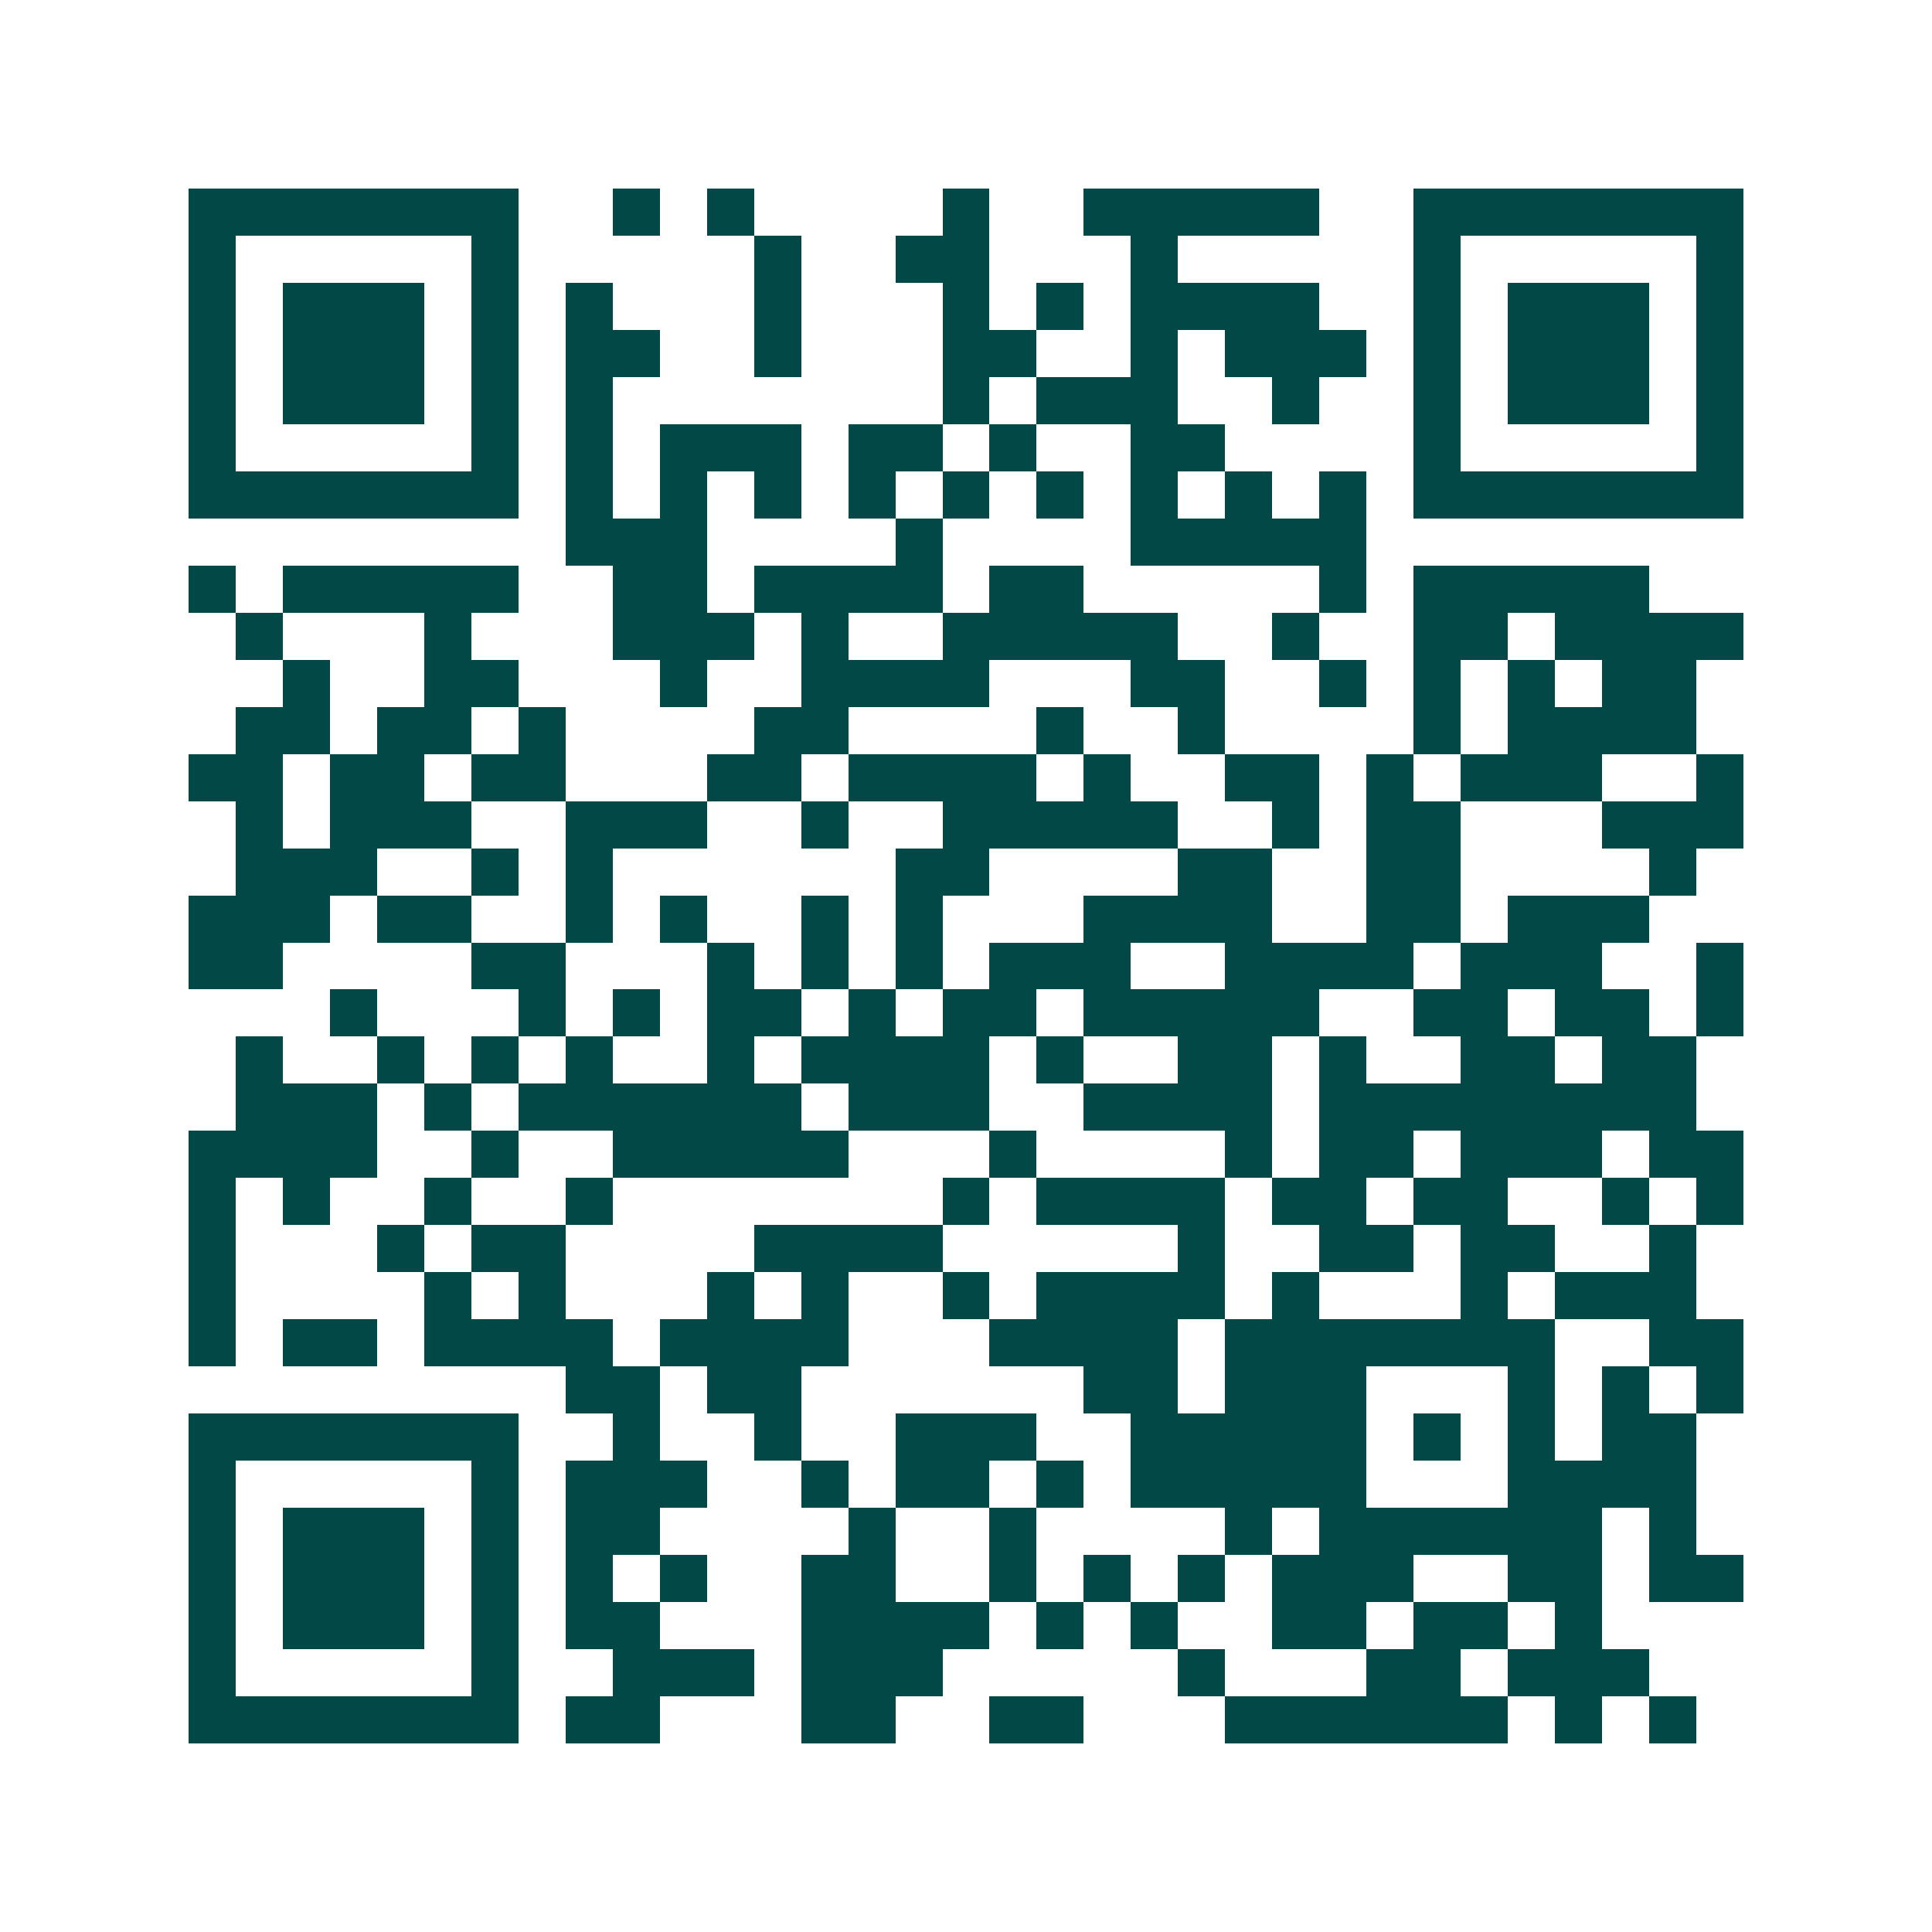 <svg xmlns="http://www.w3.org/2000/svg" width="200" height="200" viewBox="0 0 41 41" shape-rendering="crispEdges"><path fill="#ffffff" d="M0 0h41v41H0z"/><path stroke="#014847" d="M4 4.5h7m2 0h1m1 0h1m4 0h1m2 0h5m2 0h7M4 5.5h1m5 0h1m5 0h1m2 0h2m3 0h1m5 0h1m5 0h1M4 6.5h1m1 0h3m1 0h1m1 0h1m3 0h1m3 0h1m1 0h1m1 0h4m2 0h1m1 0h3m1 0h1M4 7.5h1m1 0h3m1 0h1m1 0h2m2 0h1m3 0h2m2 0h1m1 0h3m1 0h1m1 0h3m1 0h1M4 8.5h1m1 0h3m1 0h1m1 0h1m7 0h1m1 0h3m2 0h1m2 0h1m1 0h3m1 0h1M4 9.5h1m5 0h1m1 0h1m1 0h3m1 0h2m1 0h1m2 0h2m4 0h1m5 0h1M4 10.5h7m1 0h1m1 0h1m1 0h1m1 0h1m1 0h1m1 0h1m1 0h1m1 0h1m1 0h1m1 0h7M12 11.5h3m4 0h1m4 0h5M4 12.5h1m1 0h5m2 0h2m1 0h4m1 0h2m5 0h1m1 0h5M5 13.5h1m3 0h1m3 0h3m1 0h1m2 0h5m2 0h1m2 0h2m1 0h4M6 14.5h1m2 0h2m3 0h1m2 0h4m3 0h2m2 0h1m1 0h1m1 0h1m1 0h2M5 15.5h2m1 0h2m1 0h1m4 0h2m4 0h1m2 0h1m4 0h1m1 0h4M4 16.5h2m1 0h2m1 0h2m3 0h2m1 0h4m1 0h1m2 0h2m1 0h1m1 0h3m2 0h1M5 17.5h1m1 0h3m2 0h3m2 0h1m2 0h5m2 0h1m1 0h2m3 0h3M5 18.5h3m2 0h1m1 0h1m6 0h2m4 0h2m2 0h2m4 0h1M4 19.5h3m1 0h2m2 0h1m1 0h1m2 0h1m1 0h1m3 0h4m2 0h2m1 0h3M4 20.5h2m4 0h2m3 0h1m1 0h1m1 0h1m1 0h3m2 0h4m1 0h3m2 0h1M7 21.5h1m3 0h1m1 0h1m1 0h2m1 0h1m1 0h2m1 0h5m2 0h2m1 0h2m1 0h1M5 22.5h1m2 0h1m1 0h1m1 0h1m2 0h1m1 0h4m1 0h1m2 0h2m1 0h1m2 0h2m1 0h2M5 23.5h3m1 0h1m1 0h6m1 0h3m2 0h4m1 0h8M4 24.5h4m2 0h1m2 0h5m3 0h1m4 0h1m1 0h2m1 0h3m1 0h2M4 25.5h1m1 0h1m2 0h1m2 0h1m7 0h1m1 0h4m1 0h2m1 0h2m2 0h1m1 0h1M4 26.5h1m3 0h1m1 0h2m4 0h4m5 0h1m2 0h2m1 0h2m2 0h1M4 27.5h1m4 0h1m1 0h1m3 0h1m1 0h1m2 0h1m1 0h4m1 0h1m3 0h1m1 0h3M4 28.5h1m1 0h2m1 0h4m1 0h4m3 0h4m1 0h7m2 0h2M12 29.5h2m1 0h2m6 0h2m1 0h3m3 0h1m1 0h1m1 0h1M4 30.5h7m2 0h1m2 0h1m2 0h3m2 0h5m1 0h1m1 0h1m1 0h2M4 31.5h1m5 0h1m1 0h3m2 0h1m1 0h2m1 0h1m1 0h5m3 0h4M4 32.5h1m1 0h3m1 0h1m1 0h2m4 0h1m2 0h1m4 0h1m1 0h6m1 0h1M4 33.5h1m1 0h3m1 0h1m1 0h1m1 0h1m2 0h2m2 0h1m1 0h1m1 0h1m1 0h3m2 0h2m1 0h2M4 34.5h1m1 0h3m1 0h1m1 0h2m3 0h4m1 0h1m1 0h1m2 0h2m1 0h2m1 0h1M4 35.5h1m5 0h1m2 0h3m1 0h3m5 0h1m3 0h2m1 0h3M4 36.5h7m1 0h2m3 0h2m2 0h2m3 0h6m1 0h1m1 0h1"/></svg>
